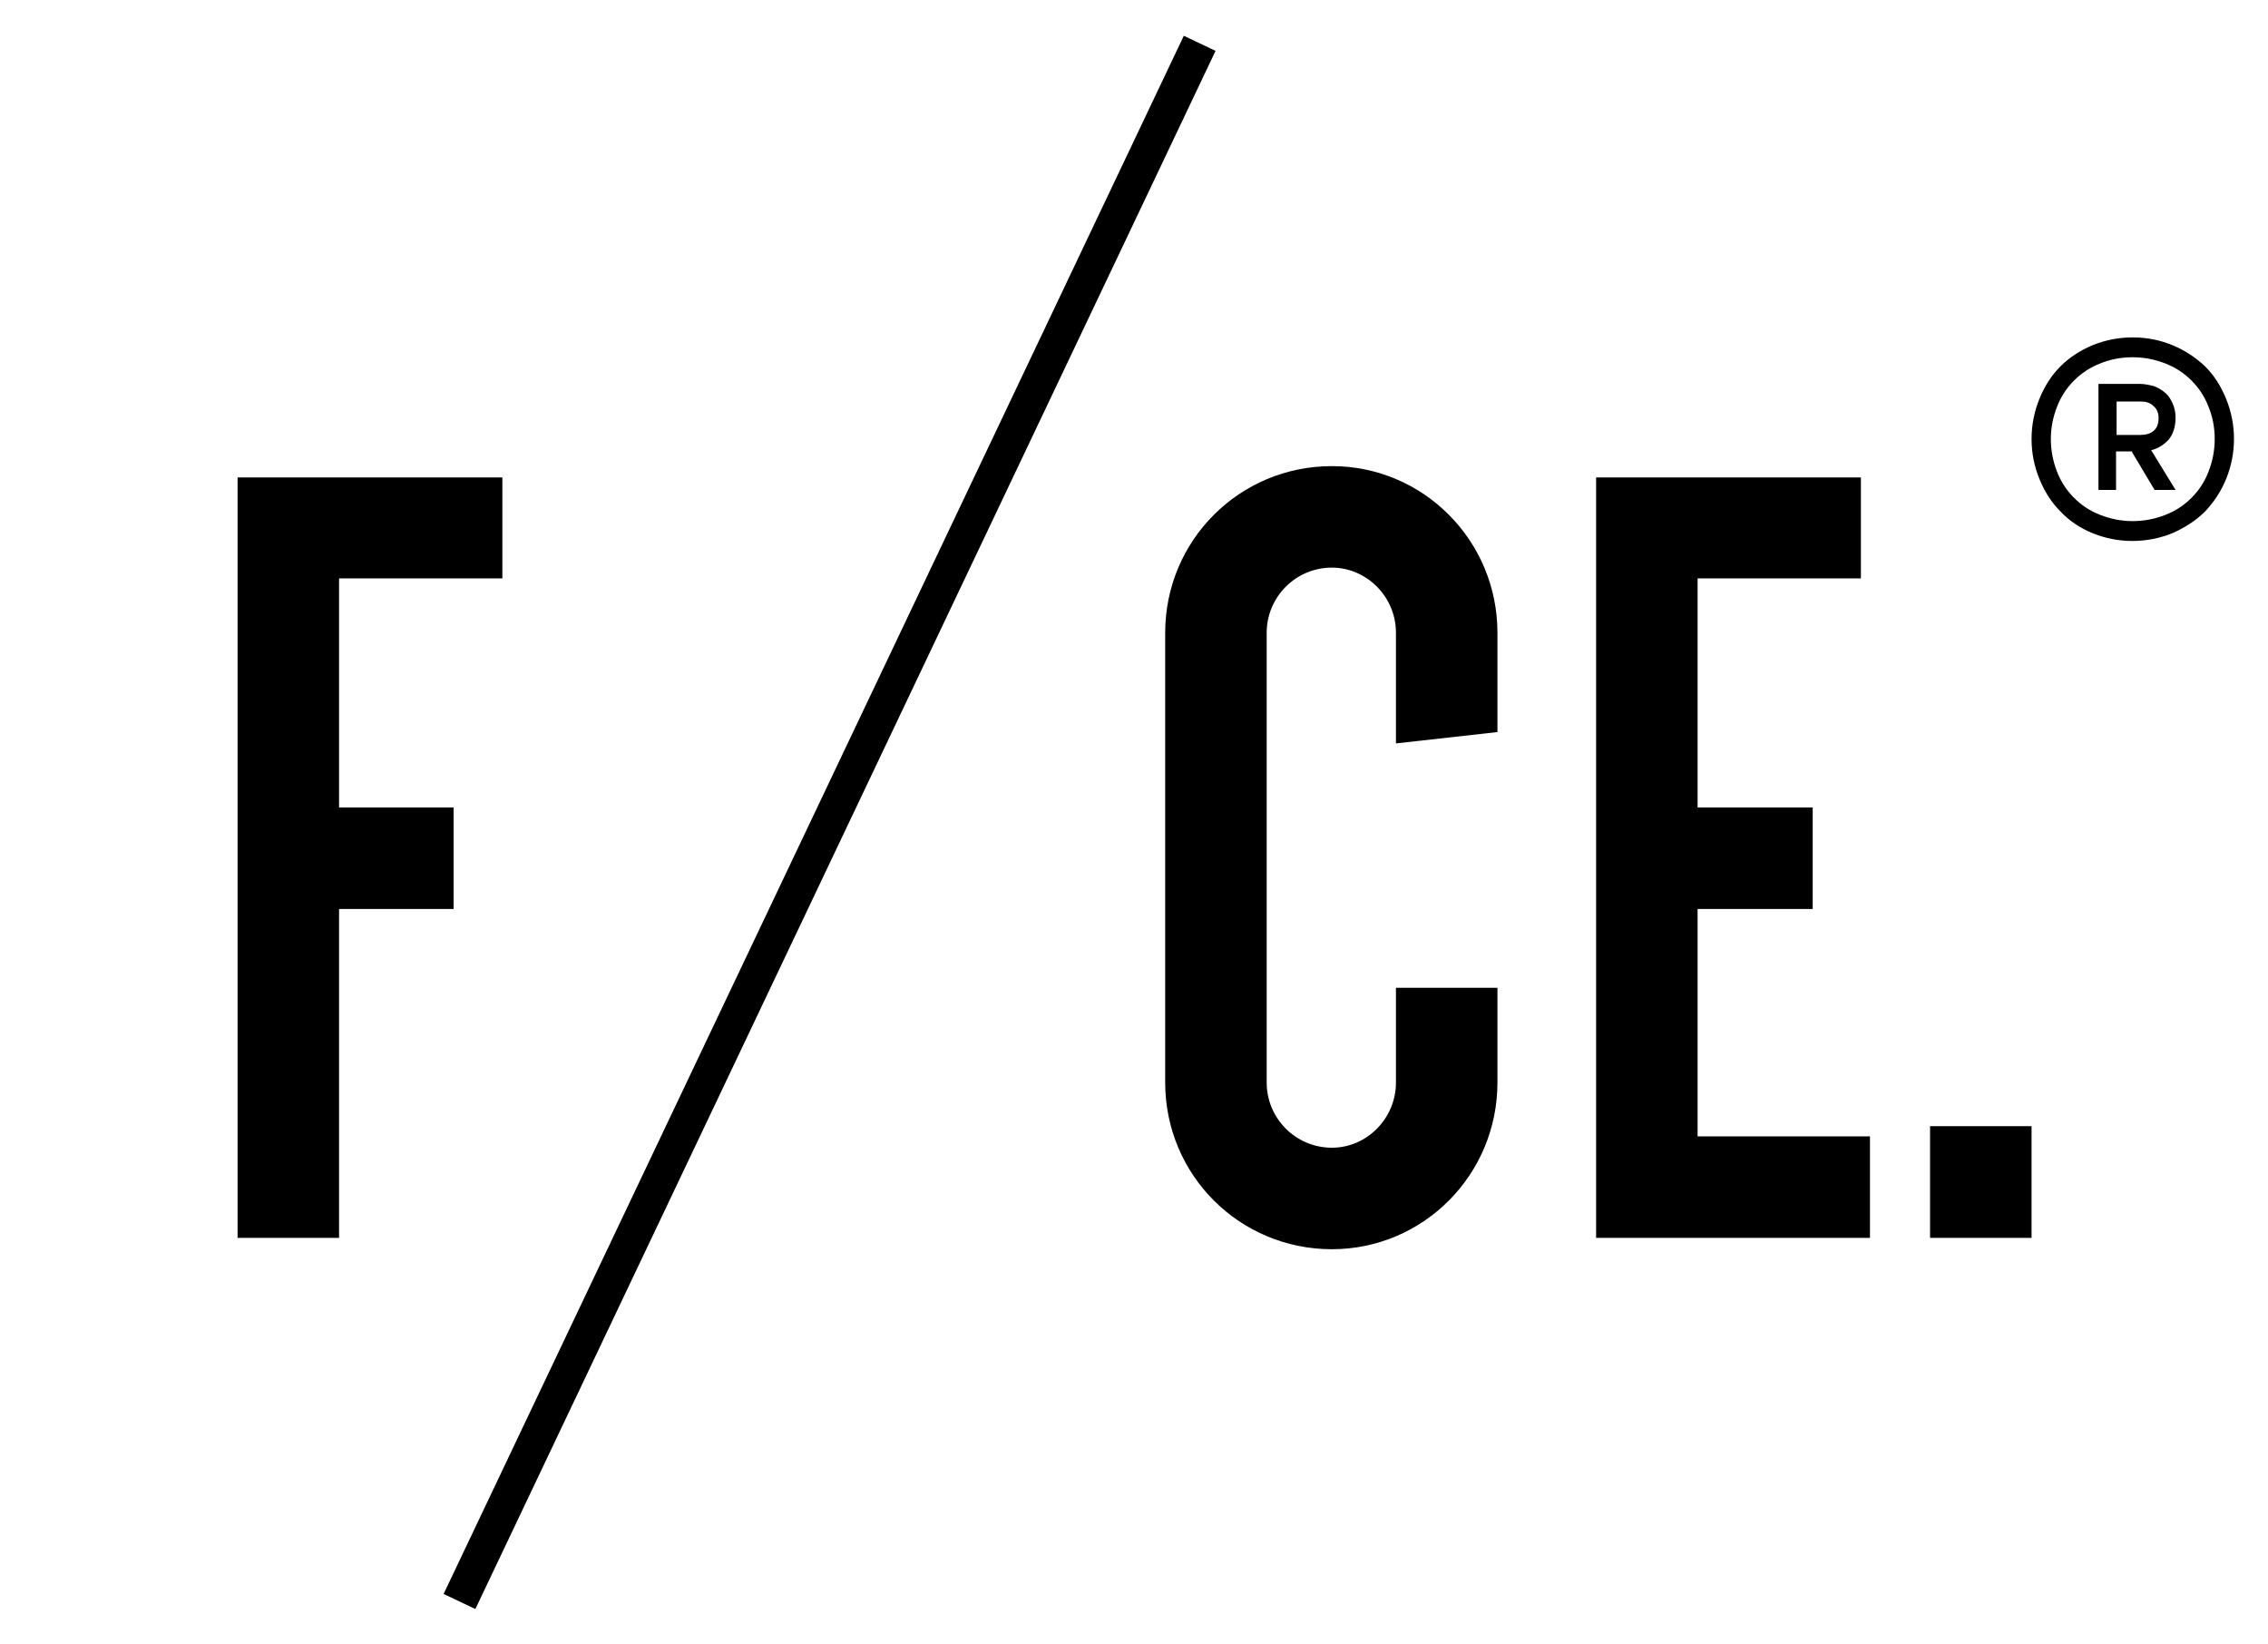 <?xml version="1.0" encoding="utf-8"?>
<!-- Generator: Adobe Illustrator 27.5.0, SVG Export Plug-In . SVG Version: 6.00 Build 0)  -->
<svg version="1.1" id="レイヤー_1" xmlns="http://www.w3.org/2000/svg" xmlns:xlink="http://www.w3.org/1999/xlink" x="0px"
	 y="0px" viewBox="0 0 400 290" style="enable-background:new 0 0 400 290;" xml:space="preserve">
<style type="text/css">
	.st0{fill:none;}
</style>
<g>
	<g>
		<rect x="-5.8" y="141.9" transform="matrix(0.429 -0.903 0.903 0.429 -47.408 214.982)" width="304.3" height="6.2"/>
		<polygon points="41.9,84.2 88.6,84.2 88.6,102 59.8,102 59.8,142.4 80,142.4 80,160.3 59.8,160.3 59.8,218.3 41.9,218.3 		"/>
		<path d="M246.2,174.2h17.9v16.7c0,16.3-13.1,29.4-29.2,29.4c-16.3,0-29.4-13.1-29.4-29.4v-79.3c0-16.3,13.1-29.4,29.4-29.4
			c16.1,0,29.2,13.1,29.2,29.4v17.5l-17.9,2v-19.5c0-6.4-5.2-11.5-11.3-11.5c-6.4,0-11.5,5.2-11.5,11.5v79.3
			c0,6.4,5.2,11.5,11.5,11.5c6.2,0,11.3-5.2,11.3-11.5V174.2z"/>
		<polygon points="281.5,84.2 328.2,84.2 328.2,102 299.4,102 299.4,142.4 319.7,142.4 319.7,160.3 299.4,160.3 299.4,200.4 
			329.8,200.4 329.8,218.3 281.5,218.3 		"/>
		<rect x="340.4" y="198.6" width="17.9" height="19.7"/>
		<path d="M358.3,77.4c0-2.5,0.5-4.9,1.4-7.1c0.9-2.2,2.1-4.1,3.7-5.7c1.6-1.6,3.5-2.8,5.6-3.7c2.2-0.9,4.6-1.4,7.1-1.4
			c2.6,0,5,0.5,7.1,1.4c2.2,0.9,4.1,2.2,5.7,3.7c1.6,1.6,2.8,3.5,3.7,5.7c0.9,2.2,1.4,4.6,1.4,7.1c0,2.5-0.5,4.9-1.4,7.1
			c-0.9,2.2-2.2,4.1-3.7,5.7c-1.6,1.6-3.5,2.8-5.7,3.8c-2.2,0.9-4.6,1.4-7.1,1.4c-2.6,0-4.9-0.5-7.1-1.4c-2.2-0.9-4.1-2.2-5.6-3.8
			c-1.6-1.6-2.8-3.5-3.7-5.7C358.8,82.3,358.3,80,358.3,77.4 M390.6,77.4c0-2.1-0.4-4-1.1-5.7c-0.7-1.8-1.7-3.3-3-4.6
			c-1.3-1.3-2.8-2.3-4.6-3c-1.8-0.7-3.7-1.1-5.8-1.1c-2.1,0-4,0.4-5.7,1.1c-1.8,0.7-3.3,1.7-4.6,3c-1.3,1.3-2.3,2.8-3,4.6
			c-0.7,1.8-1.1,3.7-1.1,5.7c0,2.1,0.4,4,1.1,5.8c0.7,1.8,1.7,3.3,3,4.6c1.3,1.3,2.8,2.3,4.6,3c1.8,0.7,3.7,1.1,5.7,1.1
			c2.1,0,4-0.4,5.8-1.1c1.8-0.7,3.3-1.7,4.6-3c1.3-1.3,2.3-2.8,3-4.6C390.2,81.4,390.6,79.5,390.6,77.4 M370.1,86.4V67.7h7.3
			c0.9,0,1.7,0.2,2.5,0.4c0.8,0.3,1.4,0.7,2,1.2c0.6,0.5,1,1.2,1.3,1.9c0.3,0.7,0.5,1.5,0.5,2.4c0,1.6-0.4,2.9-1.2,3.9
			c-0.8,0.9-1.9,1.6-3.1,1.9l4.3,7H380l-4-6.7l0.1-0.1h-2.9v6.8H370.1z M380.7,73.7c0-0.9-0.3-1.6-0.9-2.1c-0.6-0.6-1.4-0.8-2.3-0.8
			h-4.2v5.9h4.2c0.9,0,1.7-0.2,2.3-0.7C380.4,75.5,380.7,74.8,380.7,73.7"/>
	</g>
	<rect class="st0" width="400" height="290"/>
</g>
</svg>
